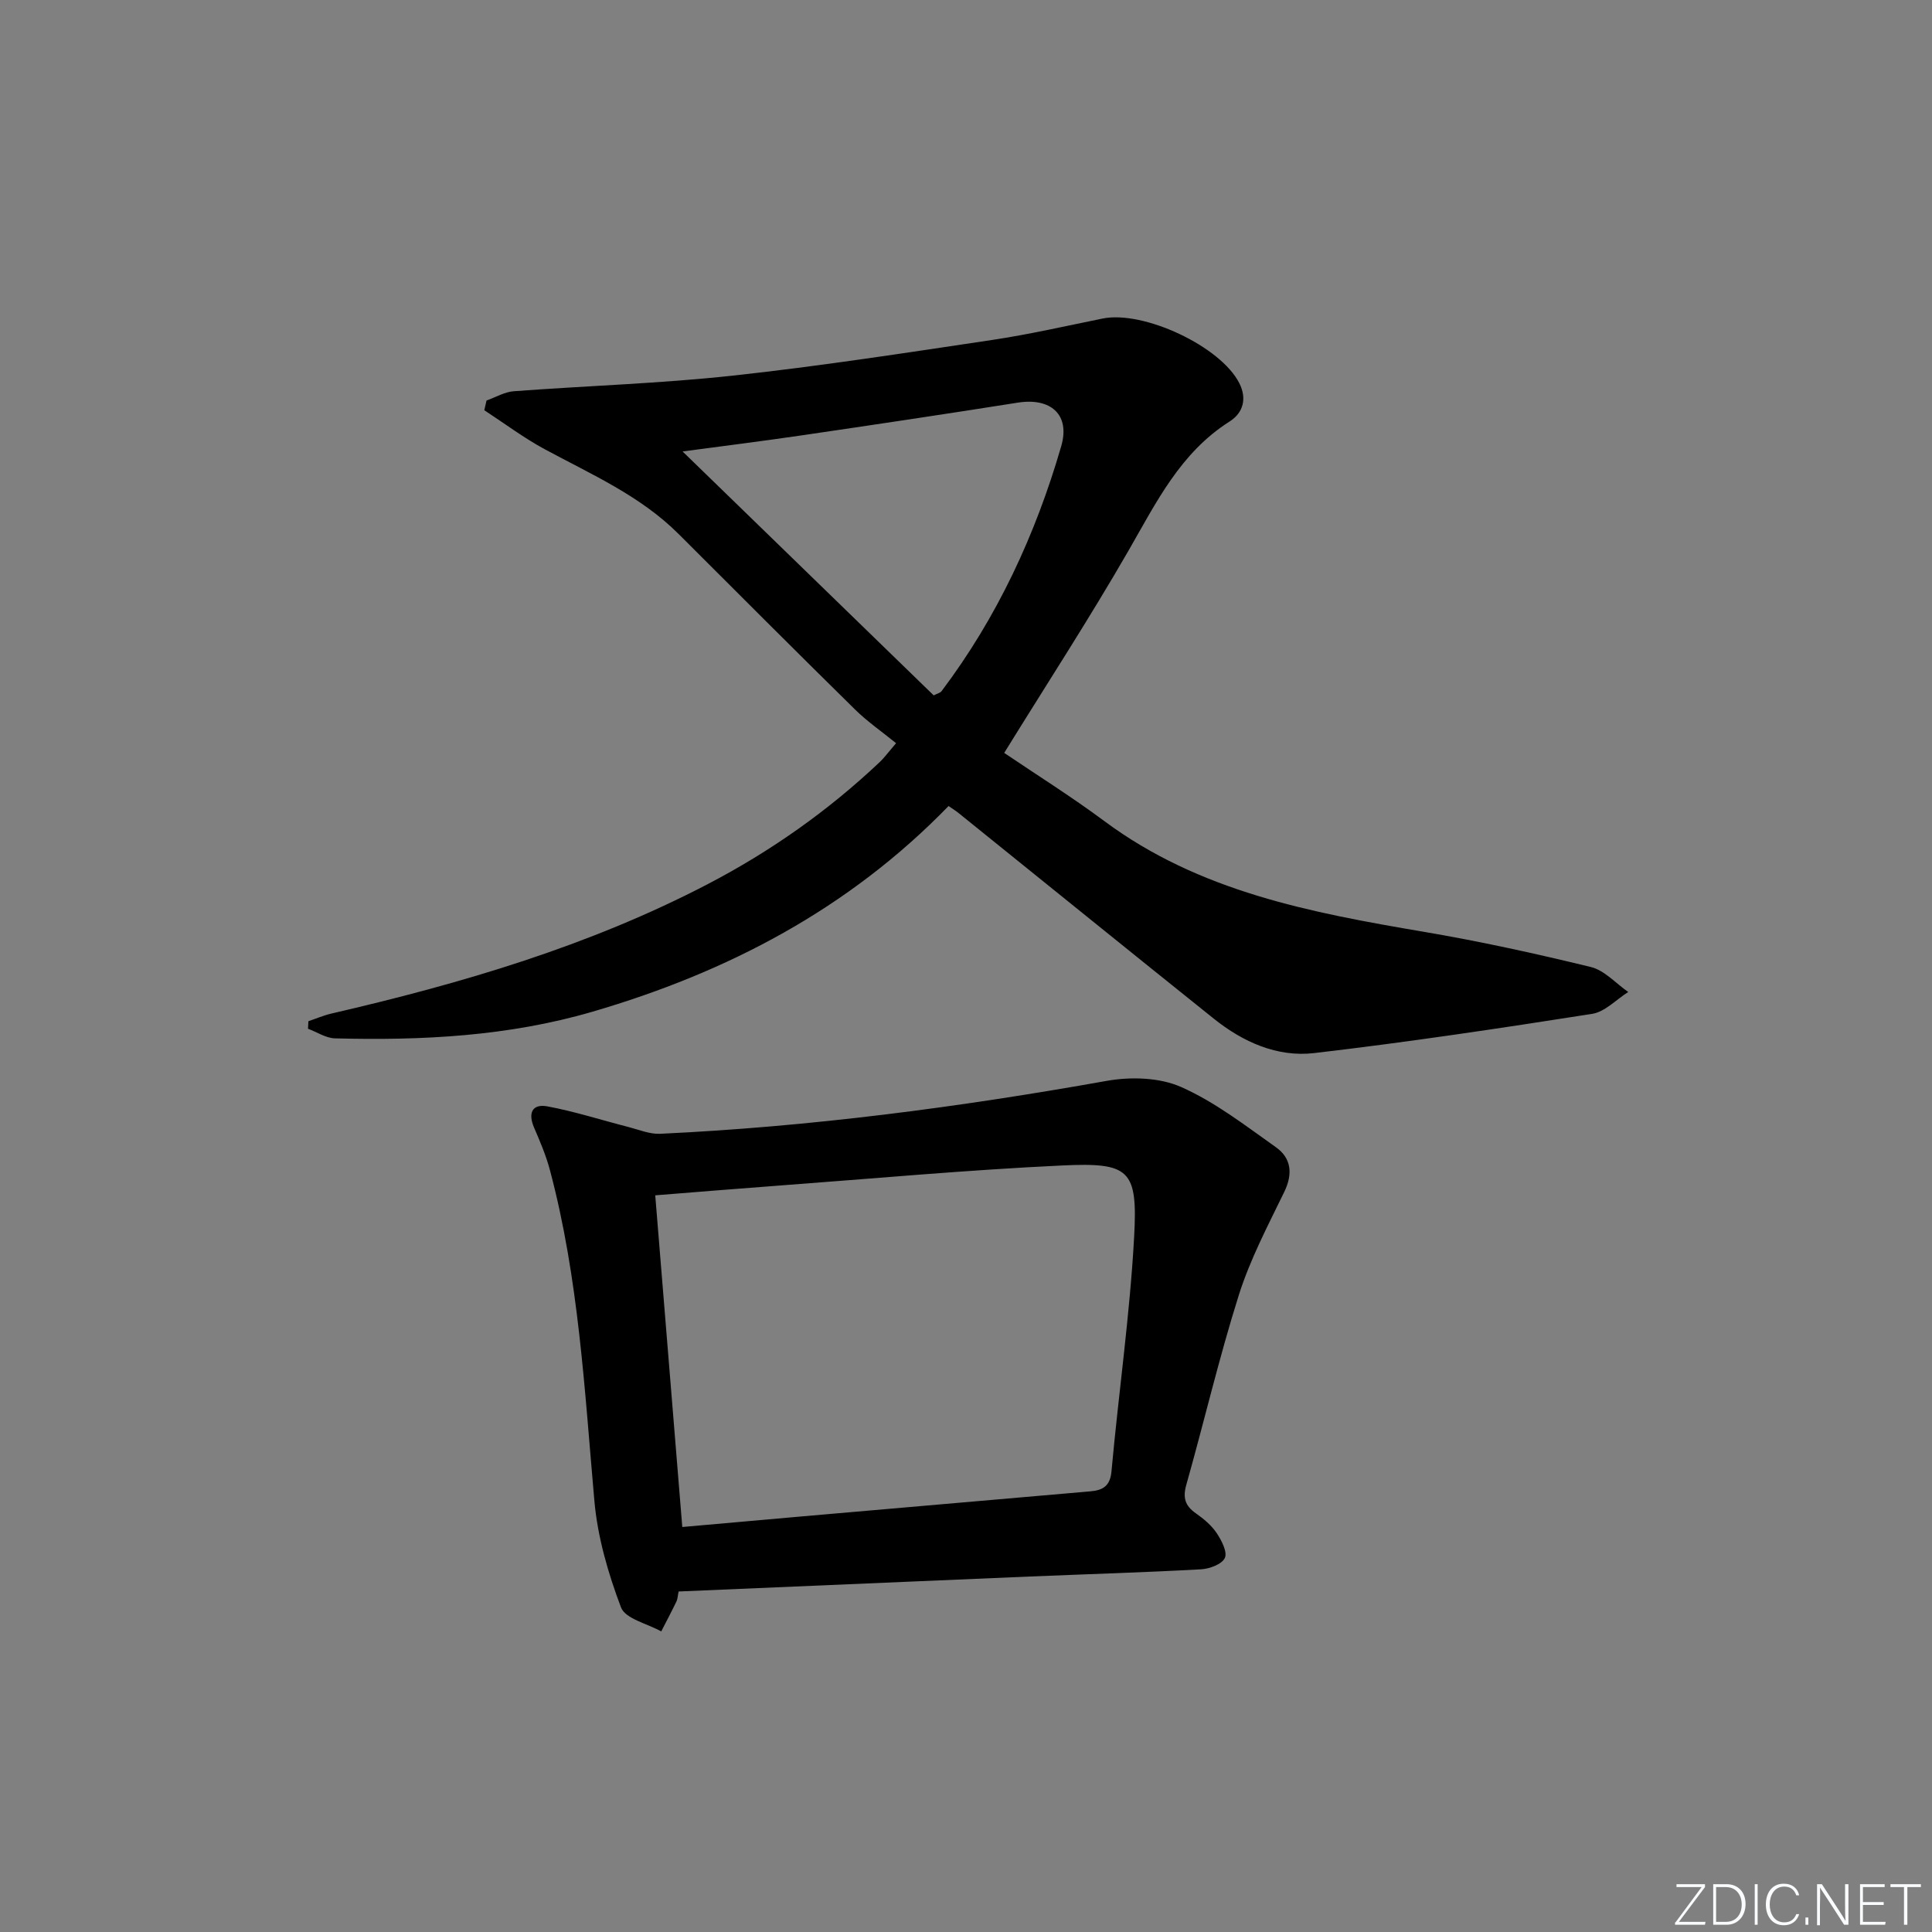 <svg enable-background="new 0 0 400 400" viewBox="0 0 400 400" xmlns="http://www.w3.org/2000/svg"><rect x="0" y="0" width="400" height="400" fill="#808080" stroke="none"/><g fill="#fafbfc"><path d="m346.9 398 5.4-7.3h-5.2v-.6h5.9v.6l-5.4 7.2h5.5l-.1.6h-6.2v-.5z"/><path d="m354.7 390.1h2.8c2.3 0 3.9 1.6 3.9 4.1s-1.6 4.3-3.9 4.3h-2.8zm.6 7.8h2c2.2 0 3.3-1.6 3.3-3.6 0-1.8-1-3.6-3.3-3.6h-2z"/><path d="m363.9 390.1v8.4h-.6v-8.4z"/><path d="m372.5 396.3c-.4 1.3-1.4 2.3-3.2 2.3-2.4 0-3.7-1.9-3.7-4.3 0-2.3 1.2-4.3 3.7-4.3 1.8 0 2.9 1 3.2 2.4h-.6c-.4-1.1-1.1-1.8-2.5-1.8-2.1 0-3 1.9-3 3.7s.9 3.7 3 3.7c1.4 0 2.1-.7 2.5-1.7z"/><path d="m373.8 398.5v-1.5h.6v1.5z"/><path d="m376.2 398.5v-8.4h1c1.3 2 4.4 6.7 4.9 7.6-.1-1.2-.1-2.4-.1-3.8v-3.8h.7v8.4h-.9c-1.2-1.9-4.4-6.8-5-7.7.1 1.1 0 2.3 0 3.9v3.9h-.6z"/><path d="m390 394.4h-4.3v3.5h4.7l-.1.6h-5.2v-8.4h5.1v.6h-4.5v3.1h4.3z"/><path d="m394.2 390.7h-2.8v-.6h6.3v.6h-2.8v7.8h-.7z"/></g><path d="m196.39 166.88c-20.71 21.33-45.8 34.43-73.75 42.59-17.44 5.09-35.31 5.98-53.3 5.51-1.87-.05-3.71-1.3-5.57-1.99.03-.52.06-1.04.08-1.56 1.58-.53 3.13-1.2 4.75-1.58 26.91-6.22 53.28-13.96 77.93-26.8 13.08-6.82 24.97-15.21 35.67-25.33.82-.77 1.49-1.71 3.32-3.85-2.92-2.38-5.94-4.46-8.52-7-12.23-12.03-24.35-24.17-36.49-36.3-7.92-7.92-18.03-12.33-27.67-17.53-4.38-2.36-8.39-5.38-12.57-8.11.15-.67.31-1.34.46-2.01 1.88-.66 3.73-1.78 5.65-1.92 15.08-1.13 30.22-1.59 45.24-3.22 17.98-1.95 35.87-4.72 53.76-7.39 7.68-1.15 15.28-2.89 22.9-4.44 8.47-1.72 24.47 5.75 28.32 13.41 1.57 3.12.85 6.08-2.03 7.91-10.2 6.46-15.19 16.78-20.94 26.76-8.02 13.93-16.8 27.42-25.72 41.85 6.53 4.43 13.83 8.99 20.72 14.11 19.67 14.63 42.79 18.96 66.15 22.93 11.61 1.97 23.15 4.5 34.59 7.29 2.83.69 5.17 3.39 7.74 5.17-2.48 1.56-4.81 4.11-7.48 4.53-19.14 3-38.31 5.88-57.55 8.12-7.65.89-14.74-2.29-20.77-7.12-17.66-14.14-35.24-28.39-52.85-42.58-.5-.41-1.07-.76-2.07-1.45zm-3.08-22.91c.8-.41 1.36-.52 1.62-.86 11.54-15.31 19.48-32.43 24.79-50.75 1.89-6.53-2.19-10.07-8.98-9-14.91 2.36-29.84 4.59-44.77 6.78-8.27 1.21-16.57 2.25-24.65 3.33 17.48 16.99 34.75 33.76 51.99 50.5z" fill="#010000"/><path d="m140.5 329.5c-.18.84-.19 1.53-.46 2.09-1 2.08-2.09 4.12-3.14 6.18-2.88-1.62-7.43-2.61-8.33-4.98-2.67-7.06-4.85-14.58-5.51-22.06-2.04-22.97-3.23-46.03-9.2-68.46-.8-3.01-2.04-5.93-3.28-8.8-1.29-2.98-.43-4.99 2.74-4.41 5.65 1.05 11.16 2.83 16.74 4.26 2.19.56 4.44 1.52 6.62 1.42 31.06-1.46 61.81-5.49 92.41-10.95 4.97-.89 10.94-.73 15.42 1.25 7.02 3.1 13.3 7.98 19.64 12.47 3.21 2.27 3.56 5.53 1.73 9.29-3.39 6.97-7.05 13.93-9.38 21.28-4.1 12.97-7.19 26.25-10.89 39.34-.76 2.69-.24 4.34 1.97 5.89 1.62 1.14 3.24 2.48 4.32 4.1 1.01 1.51 2.26 3.93 1.69 5.15-.6 1.3-3.18 2.26-4.96 2.35-11.79.65-23.6 1-35.39 1.49-24.07 1.01-48.14 2.05-72.74 3.1zm.76-13.35c8.31-.74 16.57-1.48 24.83-2.2 19.87-1.73 39.75-3.45 59.62-5.18 2.52-.22 4.13-1 4.41-4.14 1.47-16.19 3.8-32.31 4.69-48.53.76-13.94-.9-15.46-14.94-14.8-19.58.92-39.13 2.72-58.69 4.17-8.41.62-16.82 1.32-25.52 2.01 1.86 22.66 3.7 45.28 5.6 68.67z" fill="#010000"/></svg>